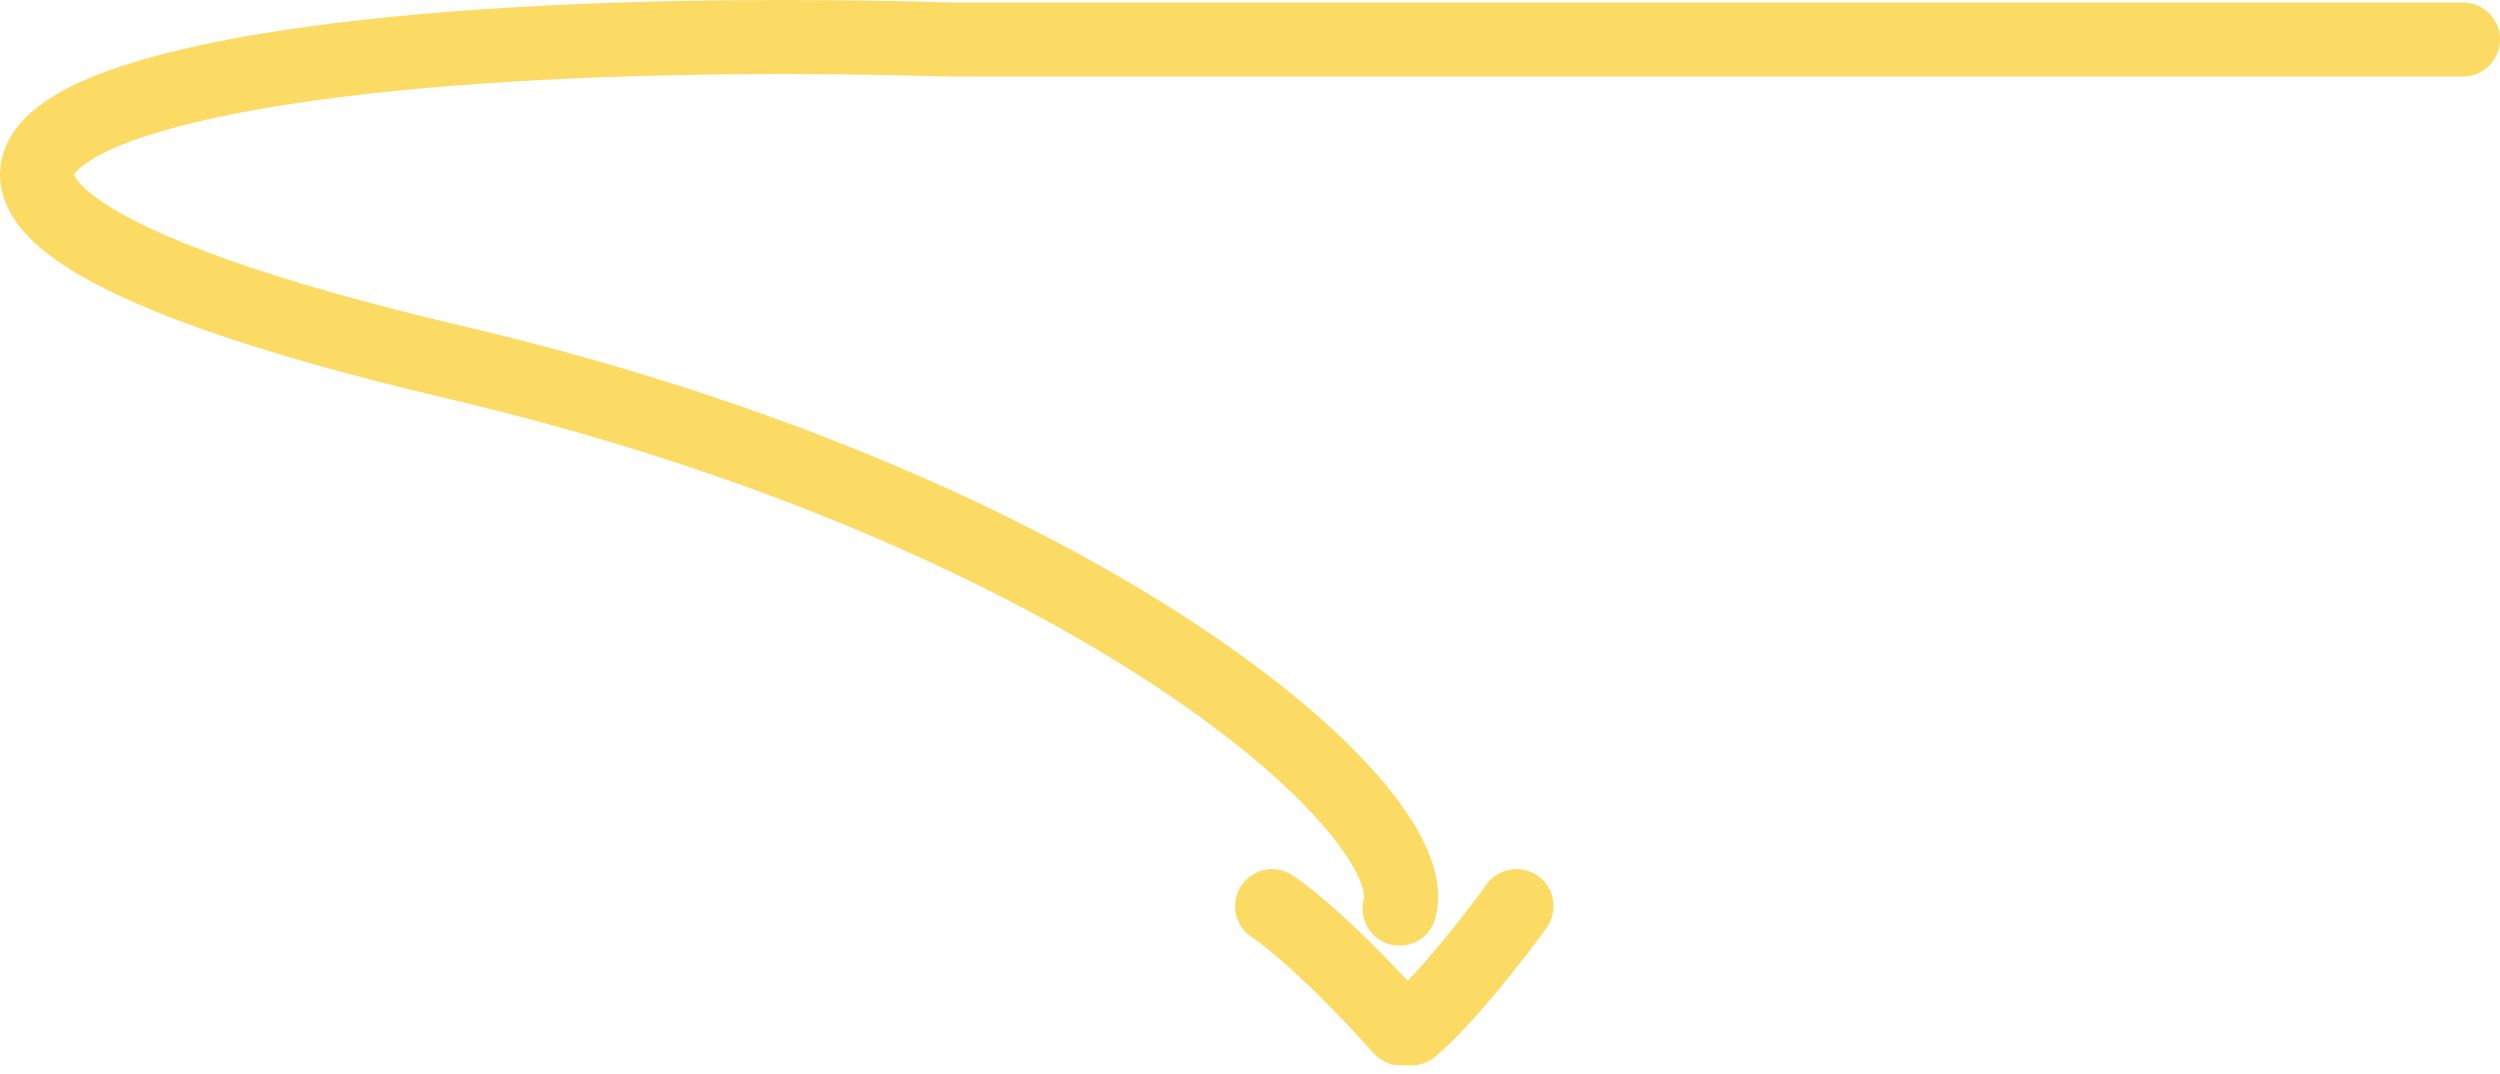 <?xml version="1.0" encoding="UTF-8"?> <svg xmlns="http://www.w3.org/2000/svg" width="135" height="58" viewBox="0 0 135 58" fill="none"> <path d="M75.58 49.067C77.047 43.741 58.622 27.559 24.595 19.57C-17.939 9.583 4.447 0.802 51.38 2.134L133 2.134" stroke="#FCDB65" stroke-width="4" stroke-linecap="round"></path> <path d="M81.894 48.933C80.758 50.505 78.03 54.025 76.211 55.533" stroke="#FCDB65" stroke-width="4" stroke-linecap="round"></path> <path d="M75.661 55.533C74.268 53.962 70.924 50.442 68.695 48.933" stroke="#FCDB65" stroke-width="4" stroke-linecap="round"></path> </svg> 